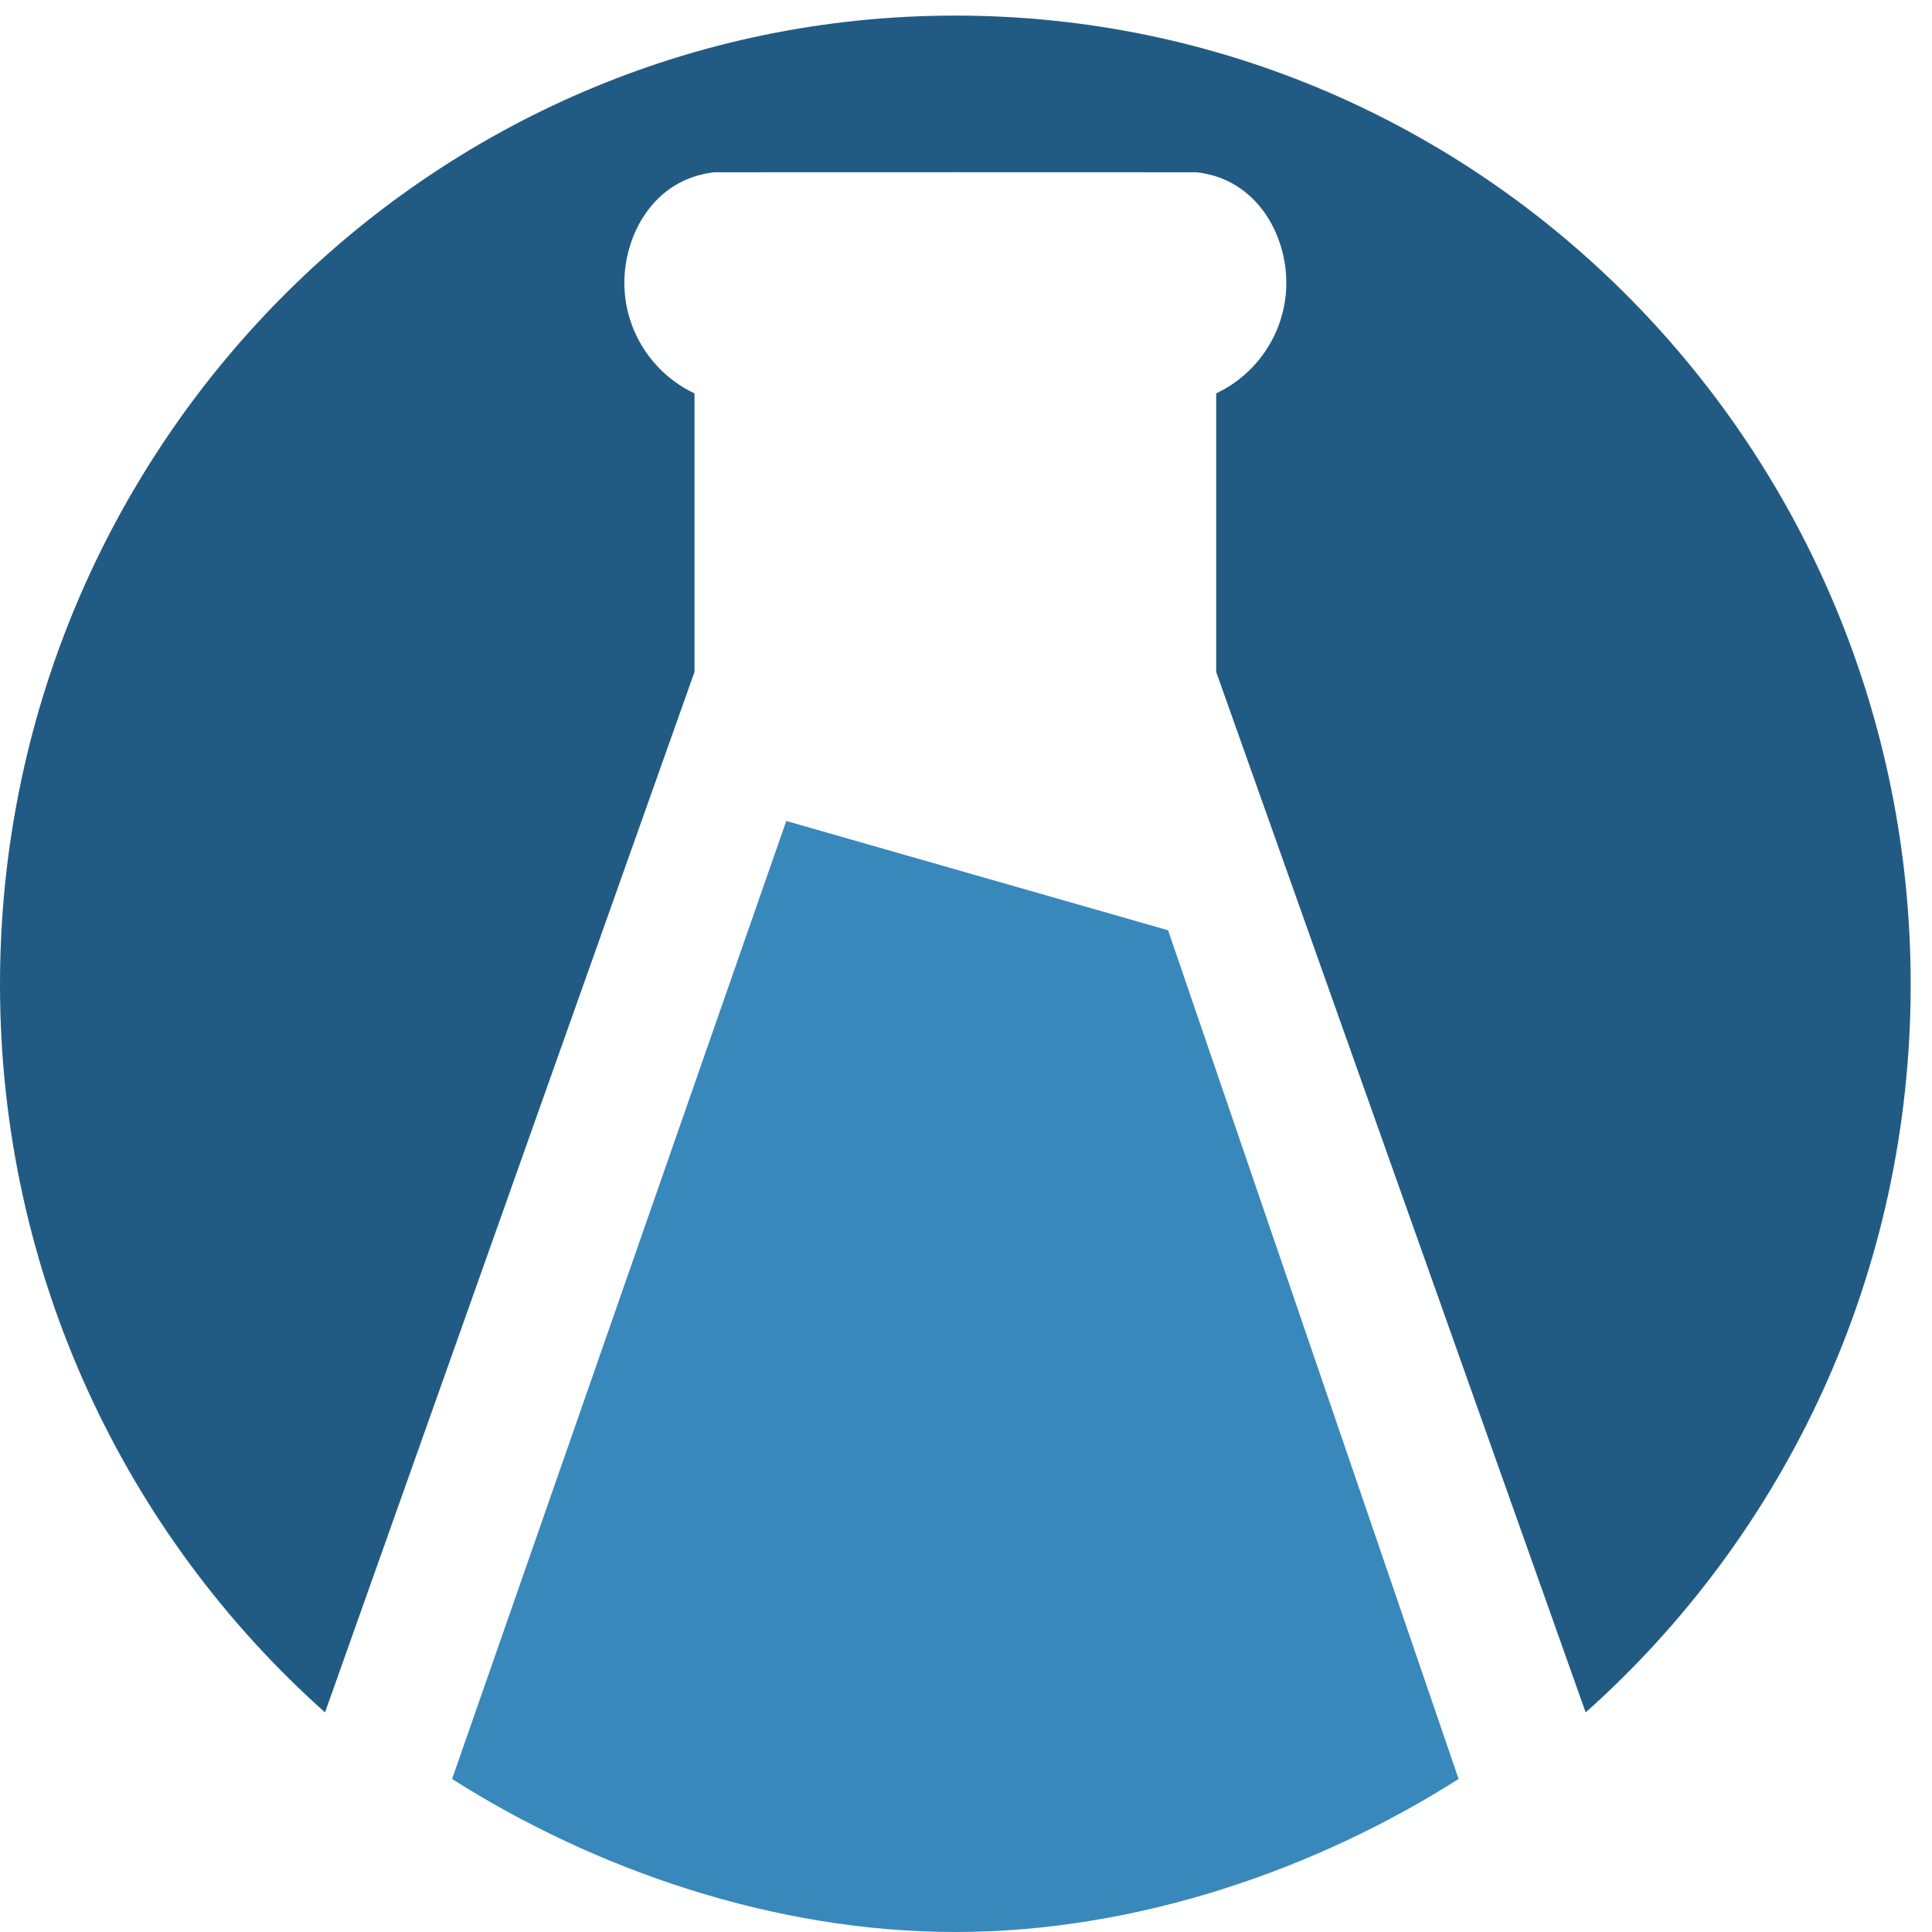 <?xml version="1.0" encoding="UTF-8"?>
<svg width="30px" height="30px" viewBox="0 0 30 30" version="1.1" xmlns="http://www.w3.org/2000/svg" xmlns:xlink="http://www.w3.org/1999/xlink">
    <title>lkserver_badge_color_30x30_svg</title>
    <g id="lkserver_badge_color_30x30" stroke="none" stroke-width="1" fill="none" fill-rule="evenodd">
        <g id="LK-wTAG-COLOR">
            <g id="Group-26" fill="#215B84">
                <path d="M14.835,0.242 C6.642,0.242 0,6.978 0,15.288 C0,19.793 1.955,23.833 5.047,26.59 L10.784,10.434 L10.784,6.108 C10.138,5.805 9.695,5.141 9.695,4.392 C9.695,3.642 10.151,2.781 11.09,2.675 L14.835,2.674 L18.58,2.675 C19.518,2.781 19.974,3.642 19.974,4.392 C19.974,5.141 19.531,5.805 18.885,6.108 L18.885,10.434 L24.622,26.59 C27.715,23.833 29.669,19.793 29.669,15.288 C29.669,6.978 23.028,0.242 14.835,0.242" id="Fill-25"></path>
            </g>
            <path d="M12.209,12.748 L7.02,27.624 C9.221,29.022 12.005,30 14.835,30 C17.664,30 20.448,29.022 22.649,27.624 L18.138,14.445 L12.209,12.748" id="Fill-27" fill="#3988BC"></path>
        </g>
    </g>
</svg>